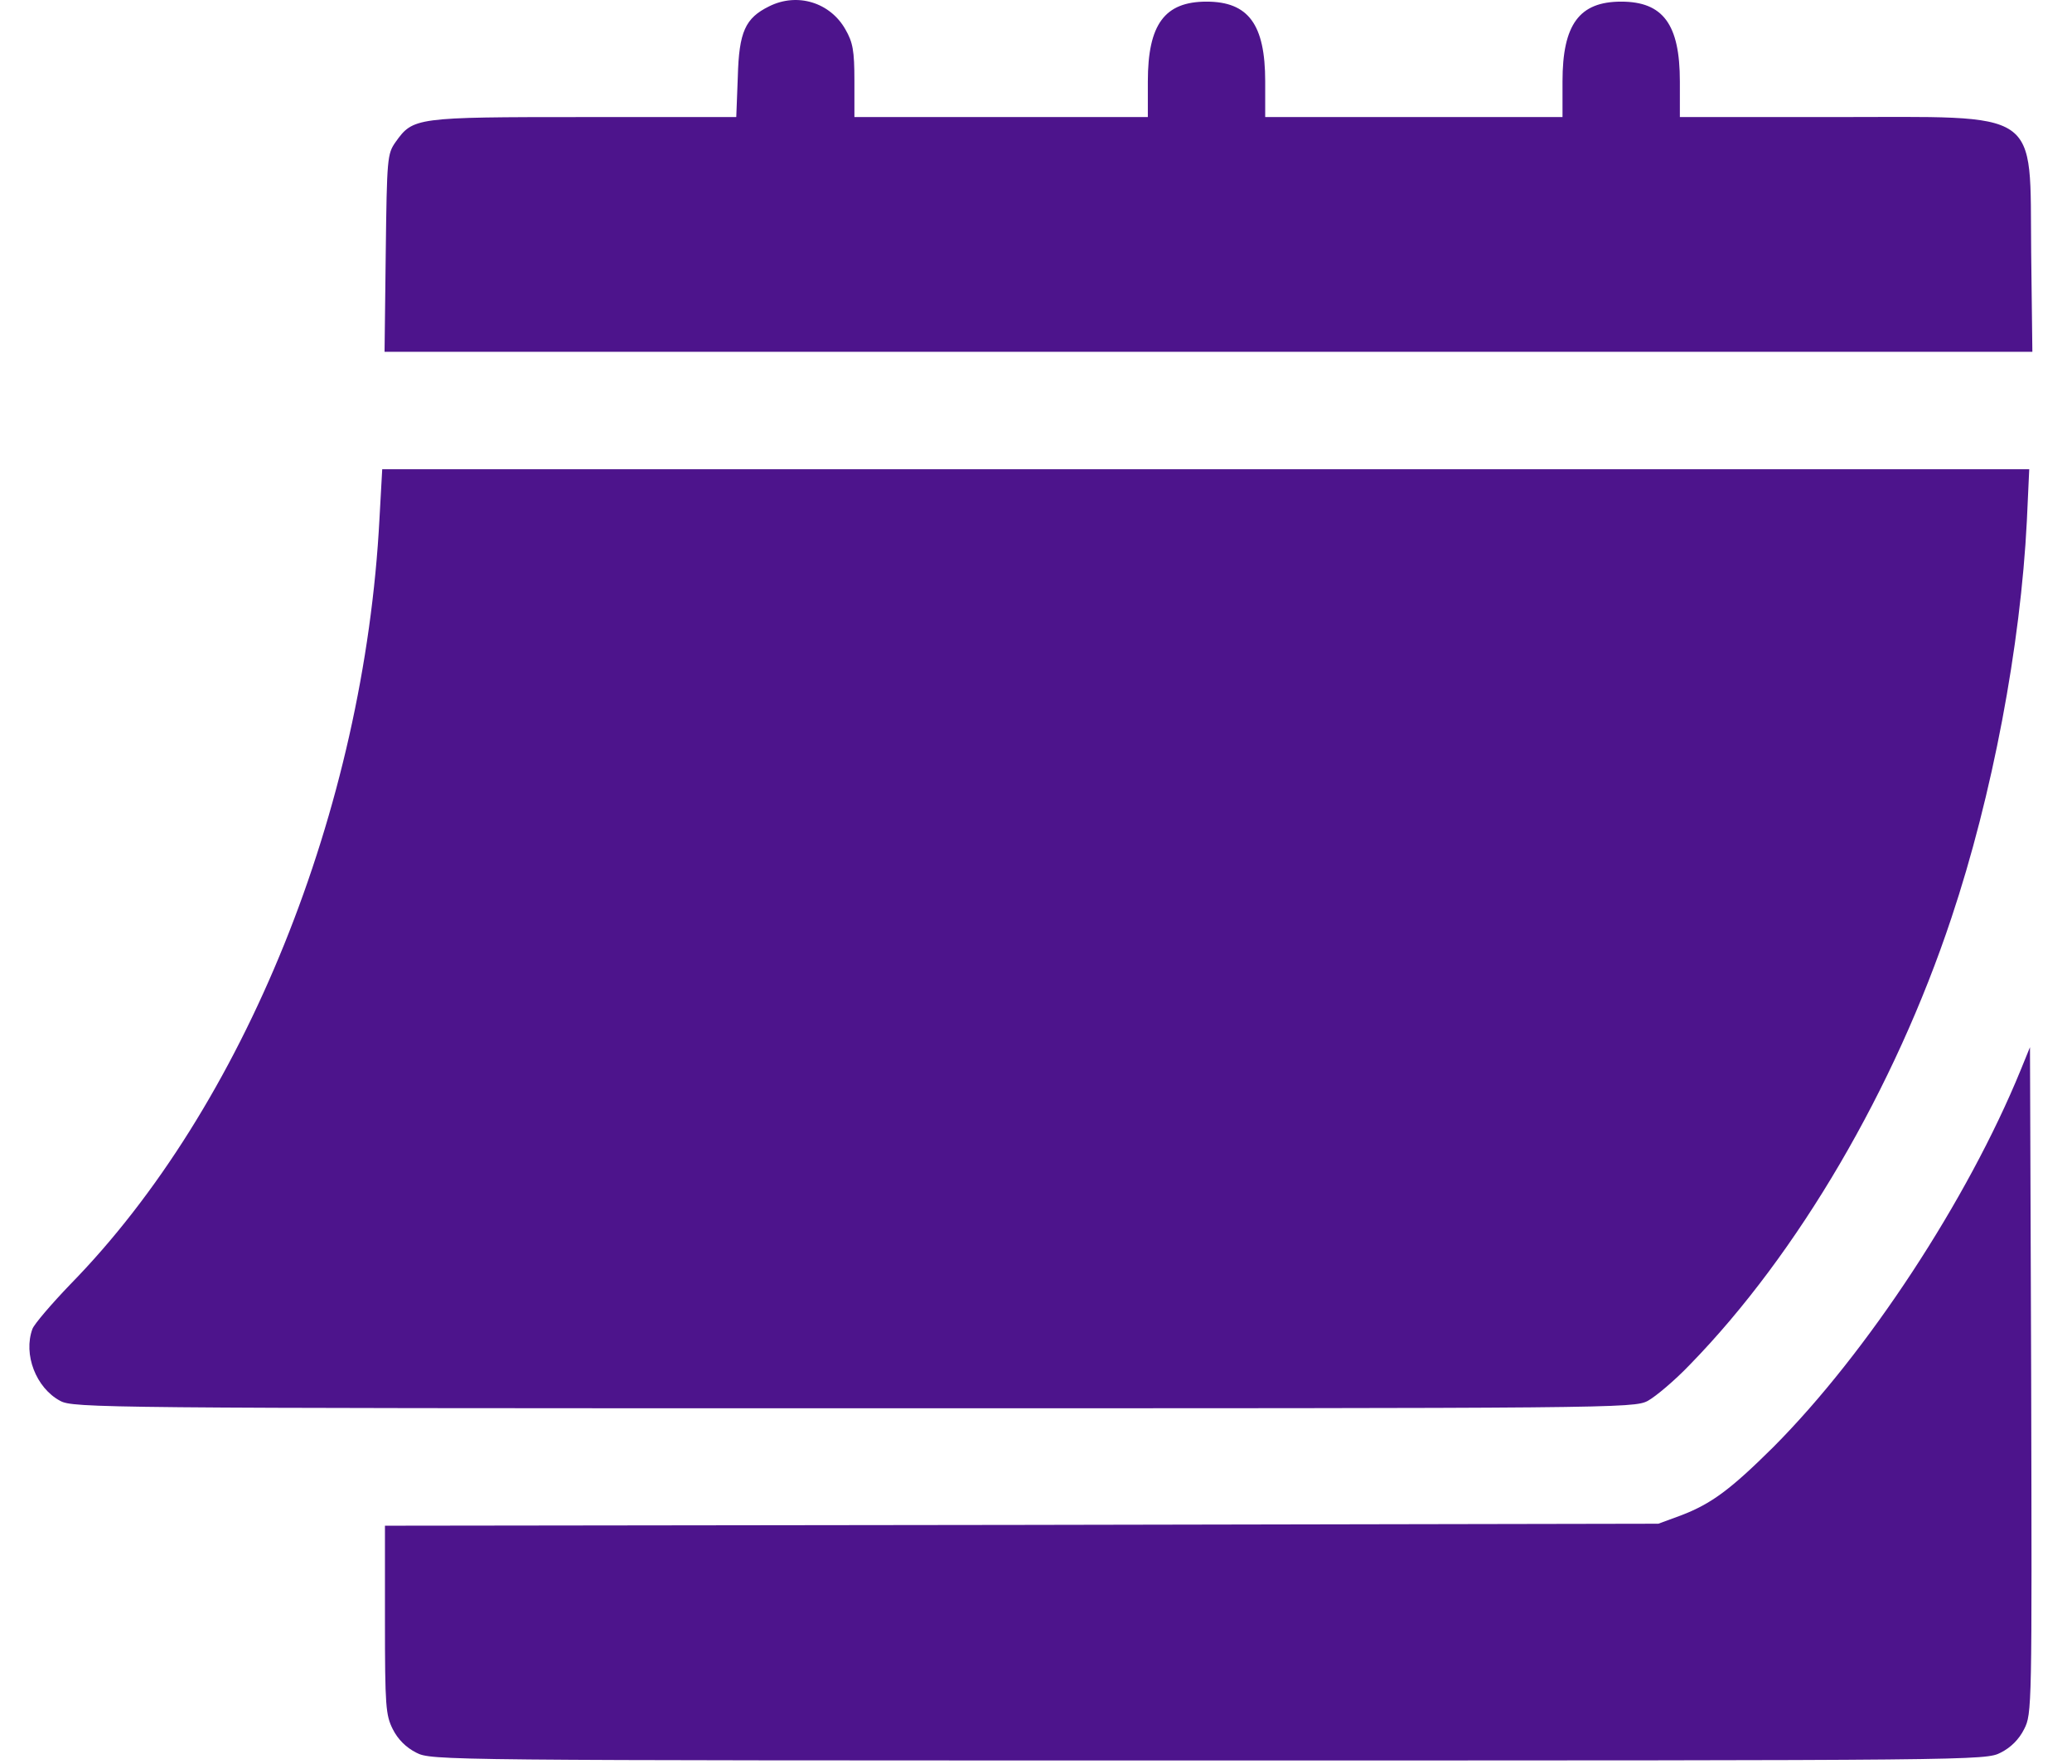 <svg width="47" height="40" viewBox="0 0 47 40" fill="none" xmlns="http://www.w3.org/2000/svg">
<path d="M17.446 0.144C16.905 0.41 16.763 0.72 16.736 1.741L16.701 2.655H13.24C9.415 2.655 9.371 2.664 8.972 3.223C8.785 3.489 8.776 3.587 8.75 5.734L8.723 7.979H27.412H46.101L46.074 5.734C46.039 2.424 46.367 2.655 41.575 2.655H38.105V1.847C38.105 0.552 37.724 0.037 36.774 0.037C35.825 0.037 35.443 0.552 35.443 1.847V2.655H32.071H28.699V1.847C28.699 0.552 28.317 0.037 27.368 0.037C26.418 0.037 26.037 0.552 26.037 1.847V2.655H22.709H19.381V1.83C19.381 1.146 19.345 0.96 19.177 0.667C18.831 0.055 18.085 -0.176 17.446 0.144Z" fill="#4D148C"/>
<path d="M8.608 11.76C8.262 18.362 5.537 25.106 1.588 29.135C1.171 29.57 0.781 30.023 0.736 30.138C0.523 30.715 0.816 31.478 1.366 31.771C1.659 31.931 2.307 31.939 19.363 31.939C36.641 31.939 37.058 31.939 37.377 31.771C37.555 31.673 37.99 31.309 38.336 30.946C40.785 28.434 42.977 24.689 44.264 20.82C45.196 18.034 45.834 14.644 45.976 11.813L46.03 10.642H27.35H8.67L8.608 11.76Z" fill="#4D148C"/>
<path d="M45.834 24.272C44.628 27.218 42.356 30.679 40.226 32.818C39.259 33.776 38.824 34.105 38.123 34.371L37.617 34.557L23.17 34.584L8.732 34.602V36.74C8.732 38.702 8.75 38.897 8.909 39.216C9.025 39.447 9.211 39.633 9.442 39.749C9.788 39.926 9.93 39.926 27.412 39.926C44.894 39.926 45.036 39.926 45.382 39.749C45.613 39.633 45.799 39.447 45.914 39.216C46.092 38.87 46.092 38.737 46.074 31.309L46.047 23.749L45.834 24.272Z" fill="#4D148C"/>
</svg>
